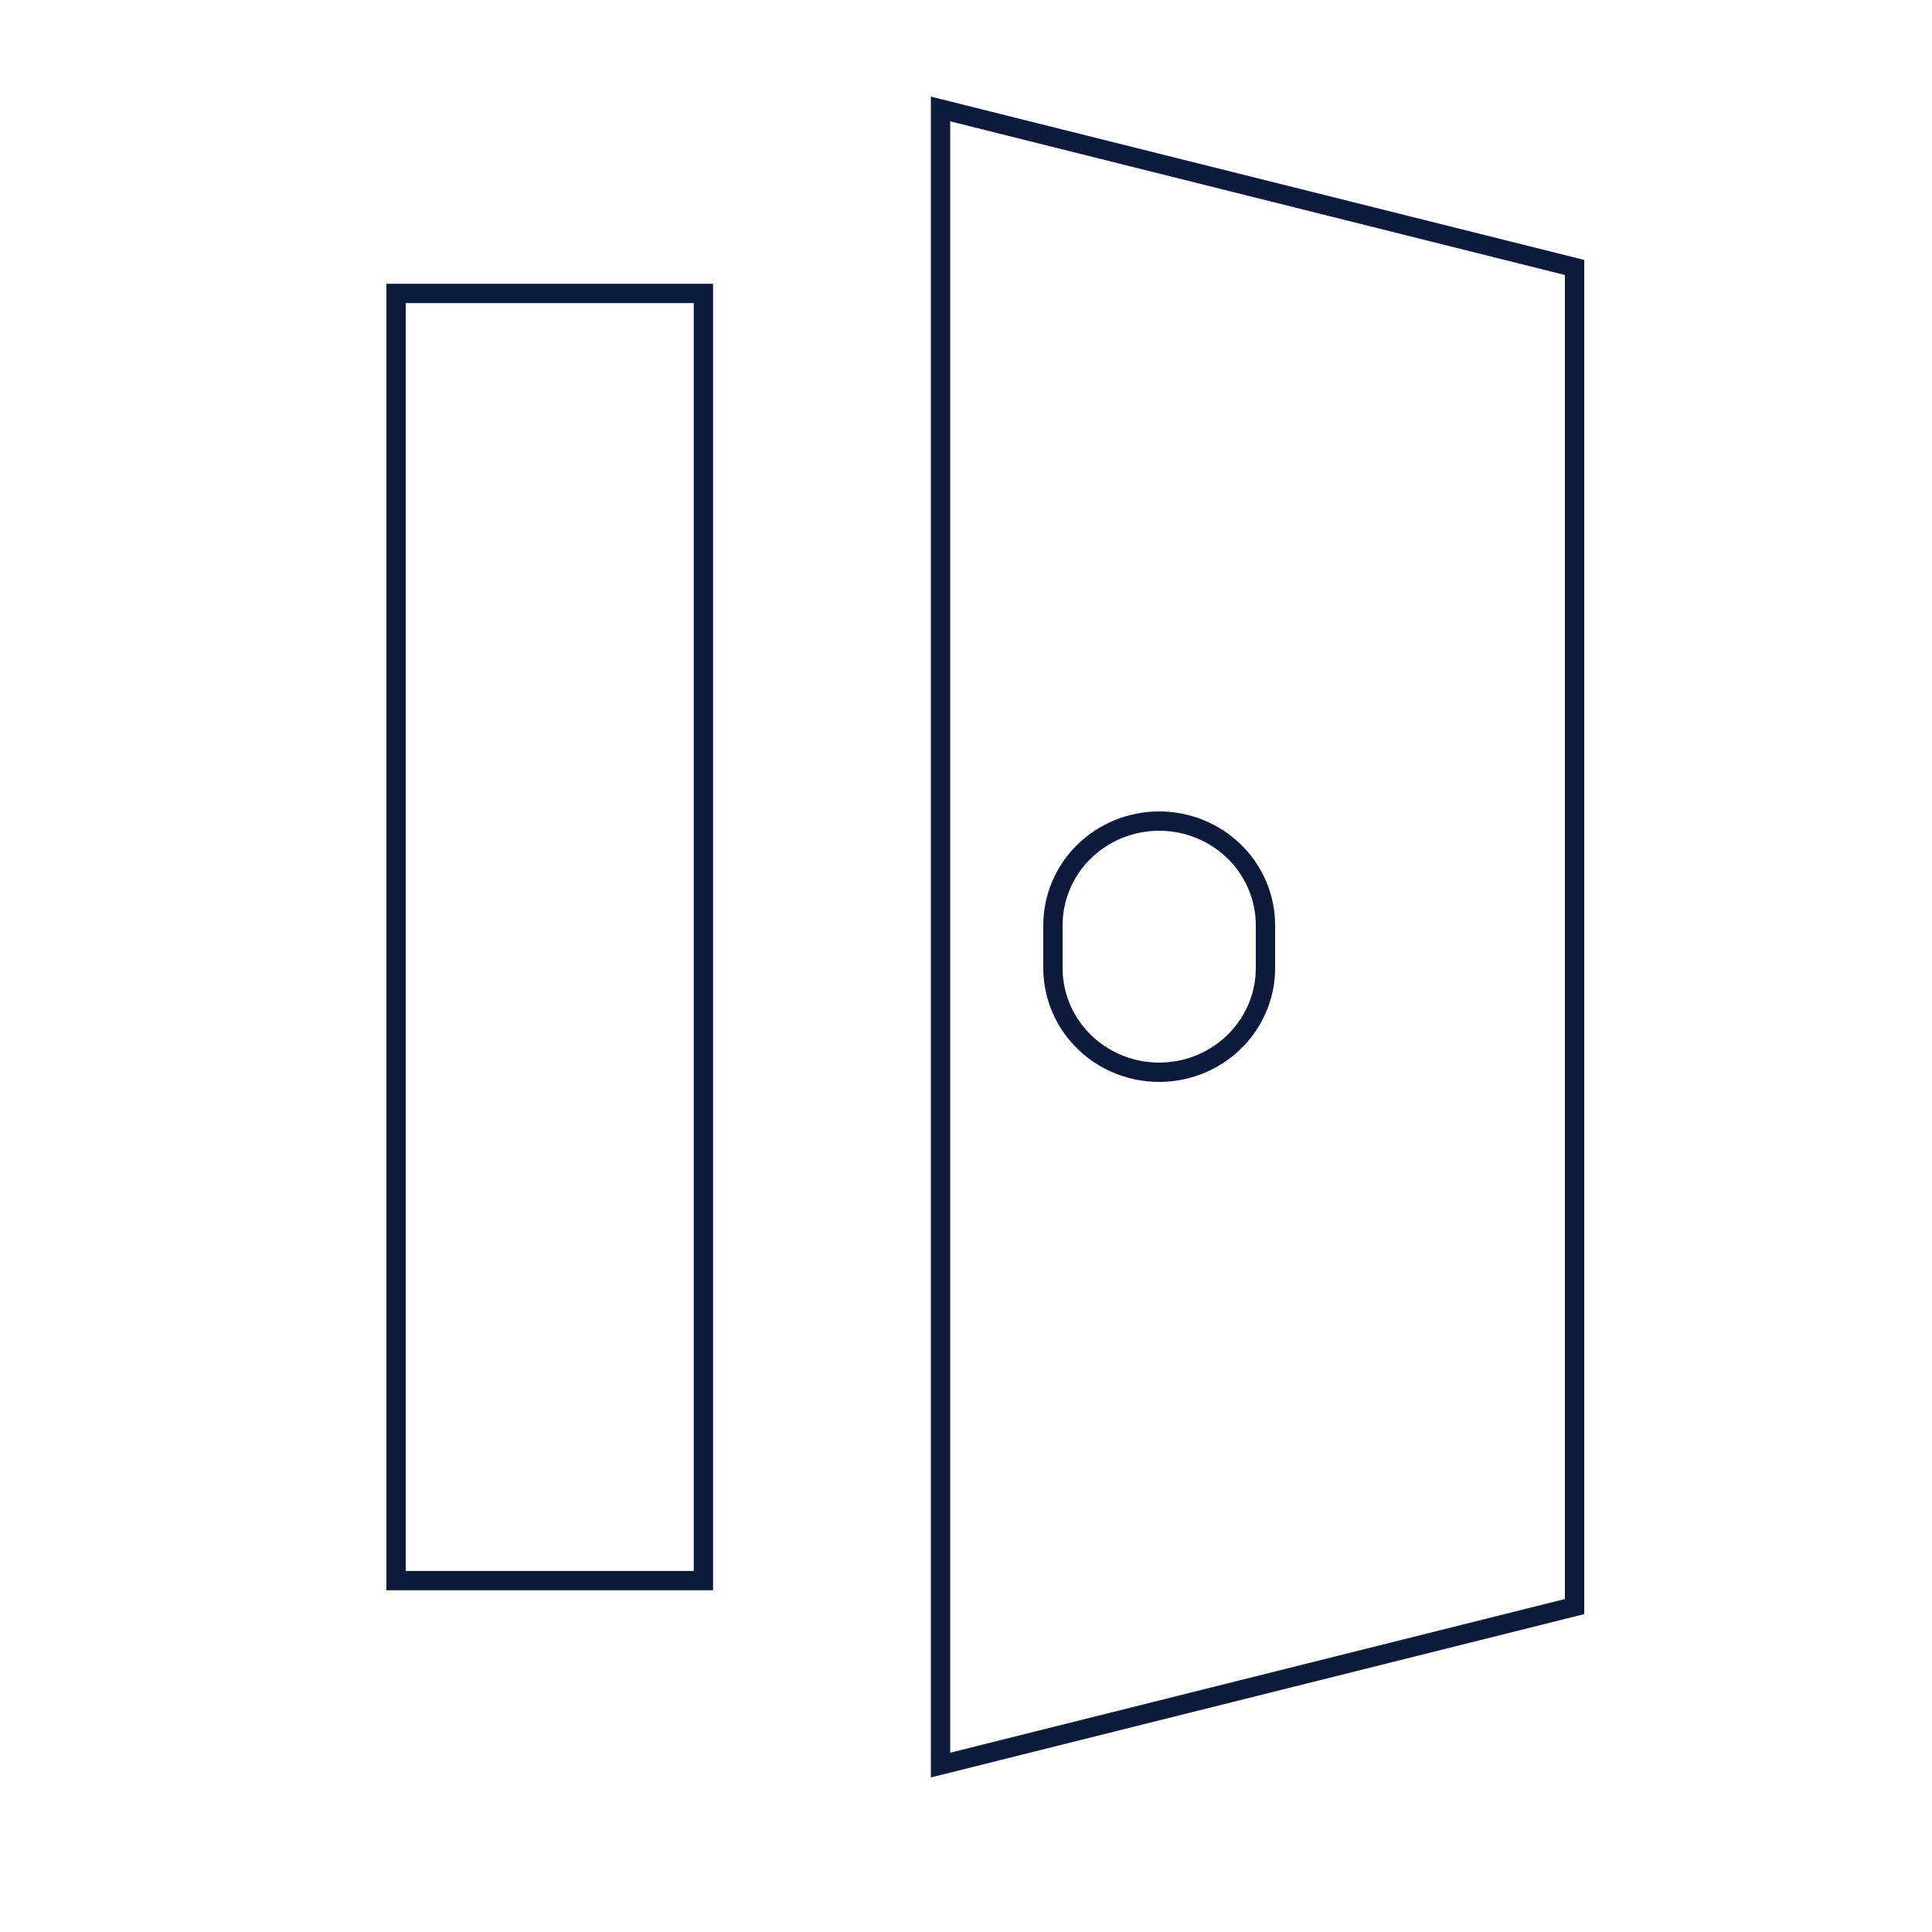 <svg width="100" height="100" viewBox="0 0 100 100" fill="none" xmlns="http://www.w3.org/2000/svg">
<path d="M81.5 83.156L48.682 91.36V5.64L81.5 13.844V83.156ZM20.5 81.813V15.187H36.409V81.813H20.5Z" stroke="#0D1A3C"/>
<path d="M54.5 47.892L54.5 47.892C54.499 46.466 55.076 45.096 56.106 44.084C57.136 43.071 58.536 42.501 59.997 42.5C61.459 42.499 62.859 43.069 63.891 44.08C64.921 45.091 65.499 46.46 65.5 47.886V50.106C65.5 52.573 63.791 54.733 61.333 55.339C60.521 55.538 59.674 55.553 58.855 55.382C58.037 55.211 57.269 54.86 56.611 54.355C55.953 53.851 55.421 53.206 55.056 52.471C54.69 51.736 54.5 50.929 54.5 50.112C54.5 50.112 54.5 50.112 54.5 50.112L54.5 47.892Z" stroke="#0D1A3C"/>
</svg>
